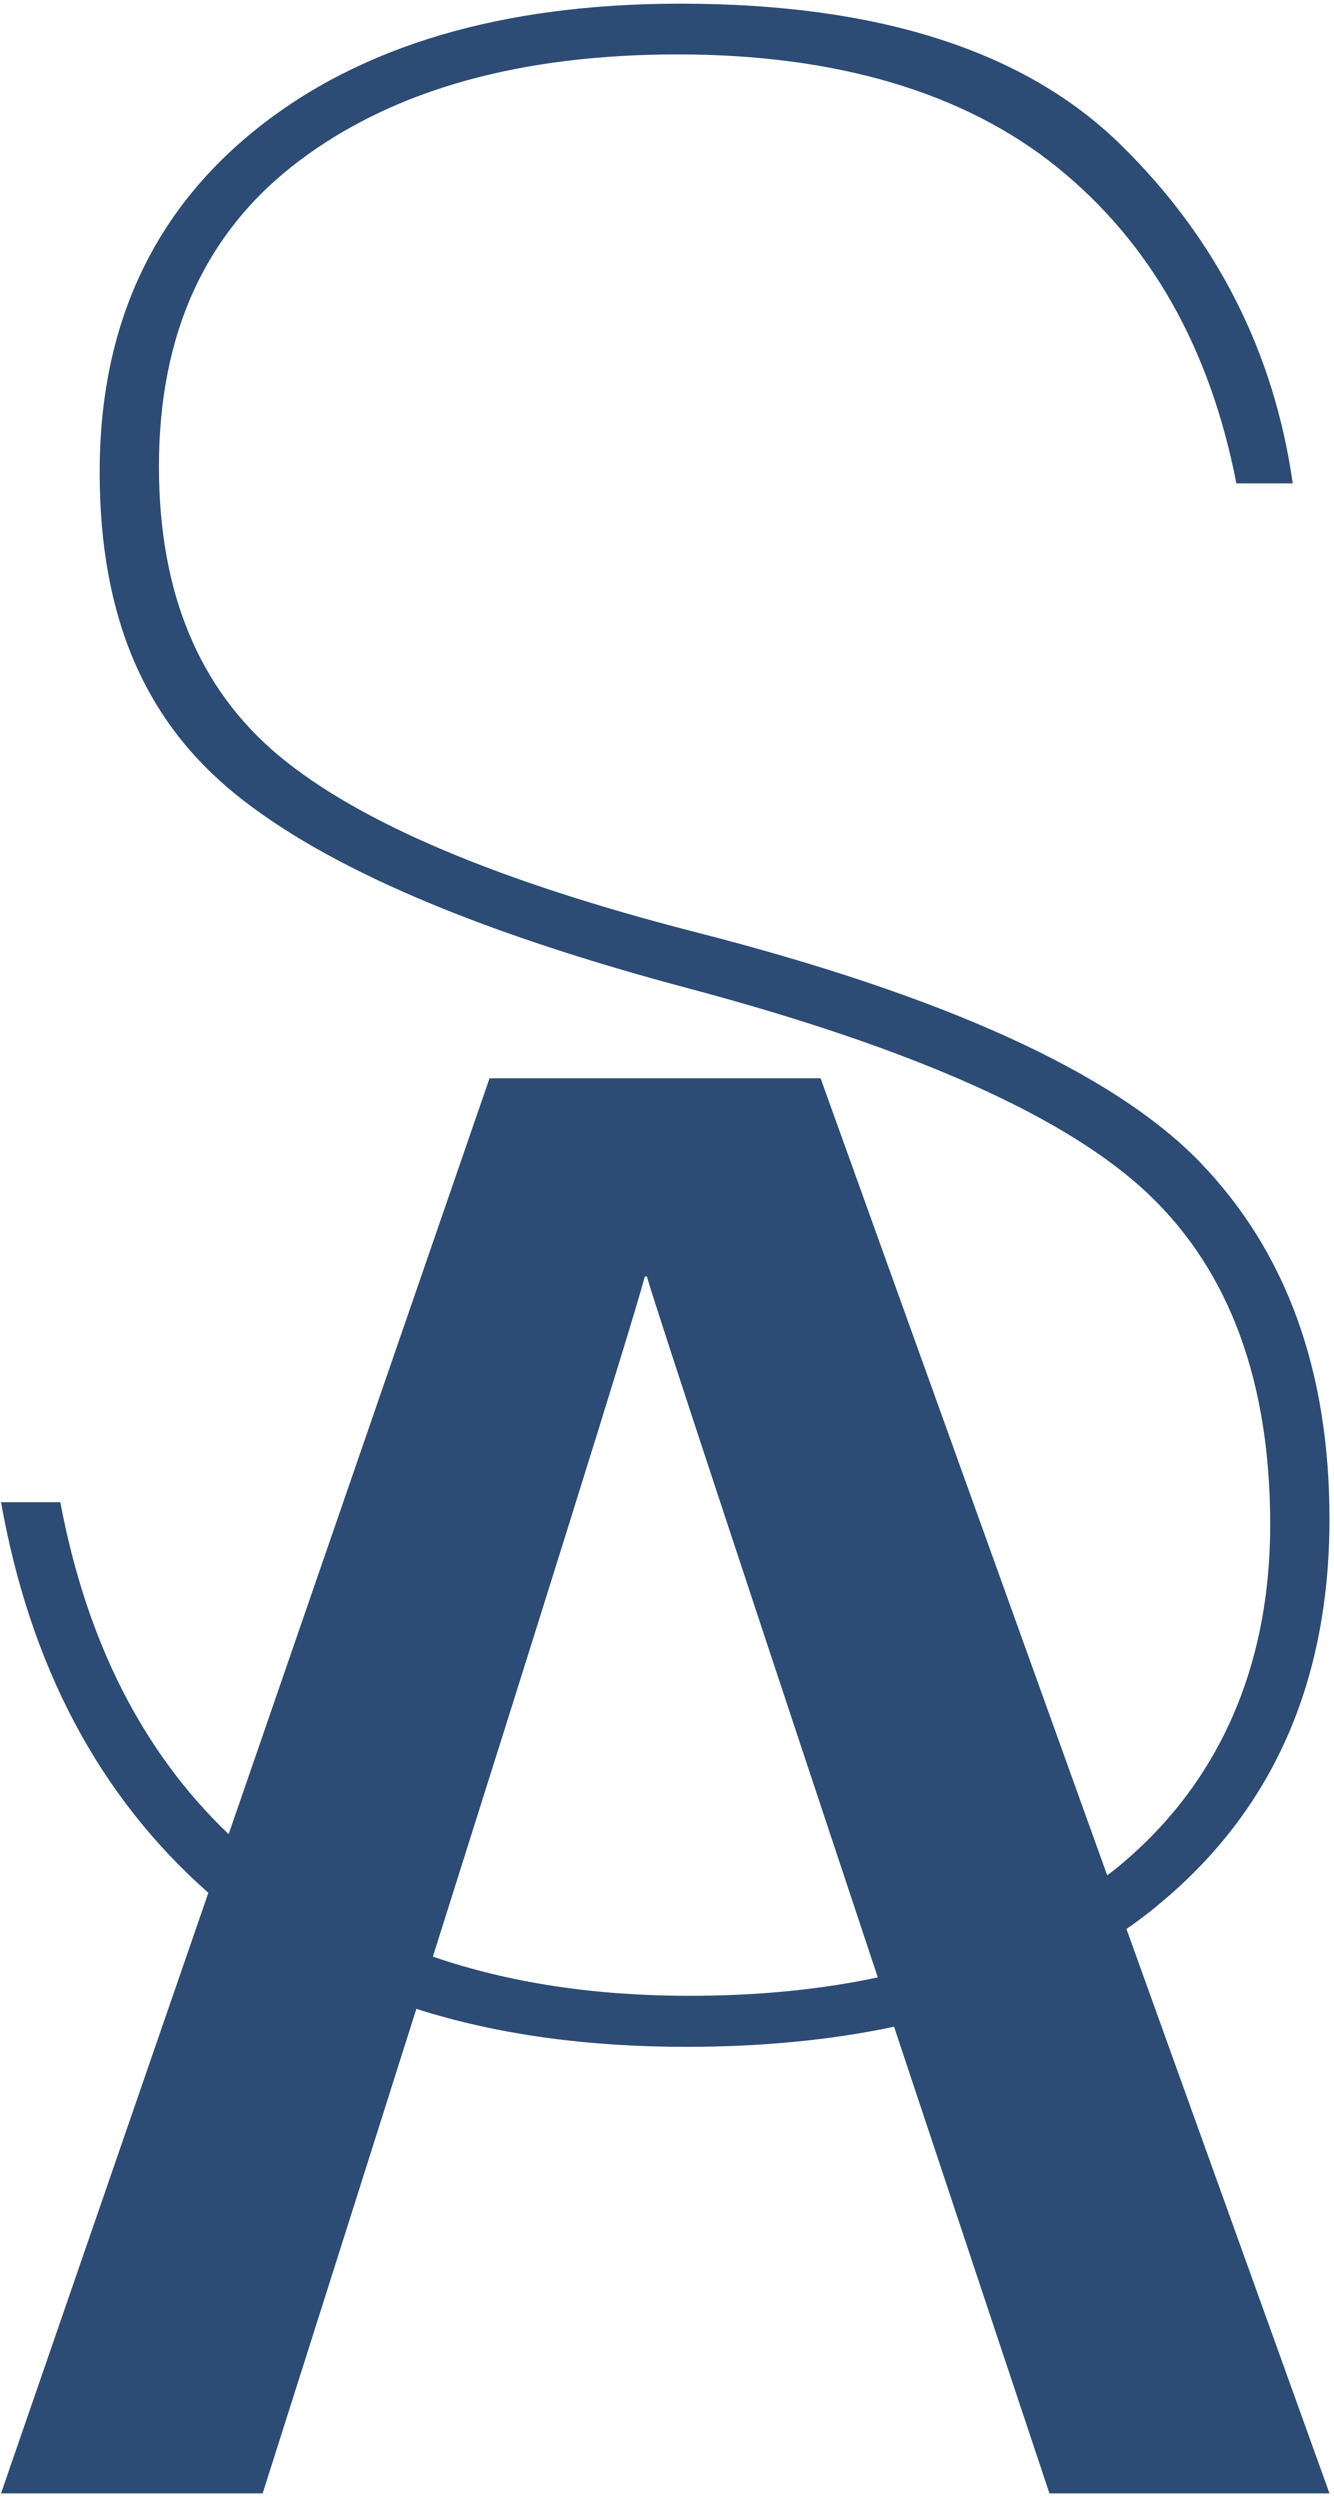 <svg width="142" height="266" viewBox="0 0 142 266" fill="none" xmlns="http://www.w3.org/2000/svg">
<path d="M123.209 202.74C135.419 192.73 141.519 179.02 141.519 161.61C141.519 145.8 136.909 133.14 127.709 123.63C118.499 114.13 100.589 105.97 73.969 99.16C52.949 93.76 38.189 87.5 29.679 80.4C21.169 73.3 16.919 63.04 16.919 49.63C16.919 35.42 21.919 24.56 31.929 17.05C41.939 9.54 55.349 5.79 72.159 5.79C88.969 5.79 102.629 9.8 112.539 17.8C122.449 25.81 128.799 37.02 131.609 51.43H137.609C135.609 37.42 129.499 25.41 119.299 15.4C109.089 5.39 93.479 0.39 72.459 0.39C53.439 0.39 38.379 4.85 27.269 13.75C16.159 22.66 10.609 34.82 10.609 50.23C10.609 65.64 15.409 76.65 25.019 84.46C34.629 92.27 50.739 99.17 73.359 105.18C97.379 111.59 113.689 118.89 122.299 127.1C130.899 135.31 135.209 147.02 135.209 162.23C135.209 177.44 129.659 190.1 118.549 199.01C118.319 199.19 118.089 199.36 117.859 199.53L87.349 114.73H52.109L24.339 195.15C15.179 186.41 9.209 174.64 6.419 159.83H0.109C3.219 177.32 10.579 191.16 22.179 201.39L0.109 265.29H27.959C27.959 265.29 35.629 241.19 44.319 213.74C52.759 216.43 62.329 217.78 73.069 217.78C81.079 217.78 88.449 217.06 95.169 215.64C104.029 242.28 111.709 265.29 111.709 265.29H141.519L119.909 205.24C121.039 204.45 122.139 203.63 123.199 202.76L123.209 202.74ZM73.369 212.35C63.249 212.35 54.159 210.96 46.079 208.18C56.289 175.9 67.279 140.96 68.639 135.82H68.859C69.799 139.19 82.209 176.64 93.439 210.39C87.329 211.69 80.639 212.35 73.369 212.35Z" fill="#2C4C75"/>
</svg>
